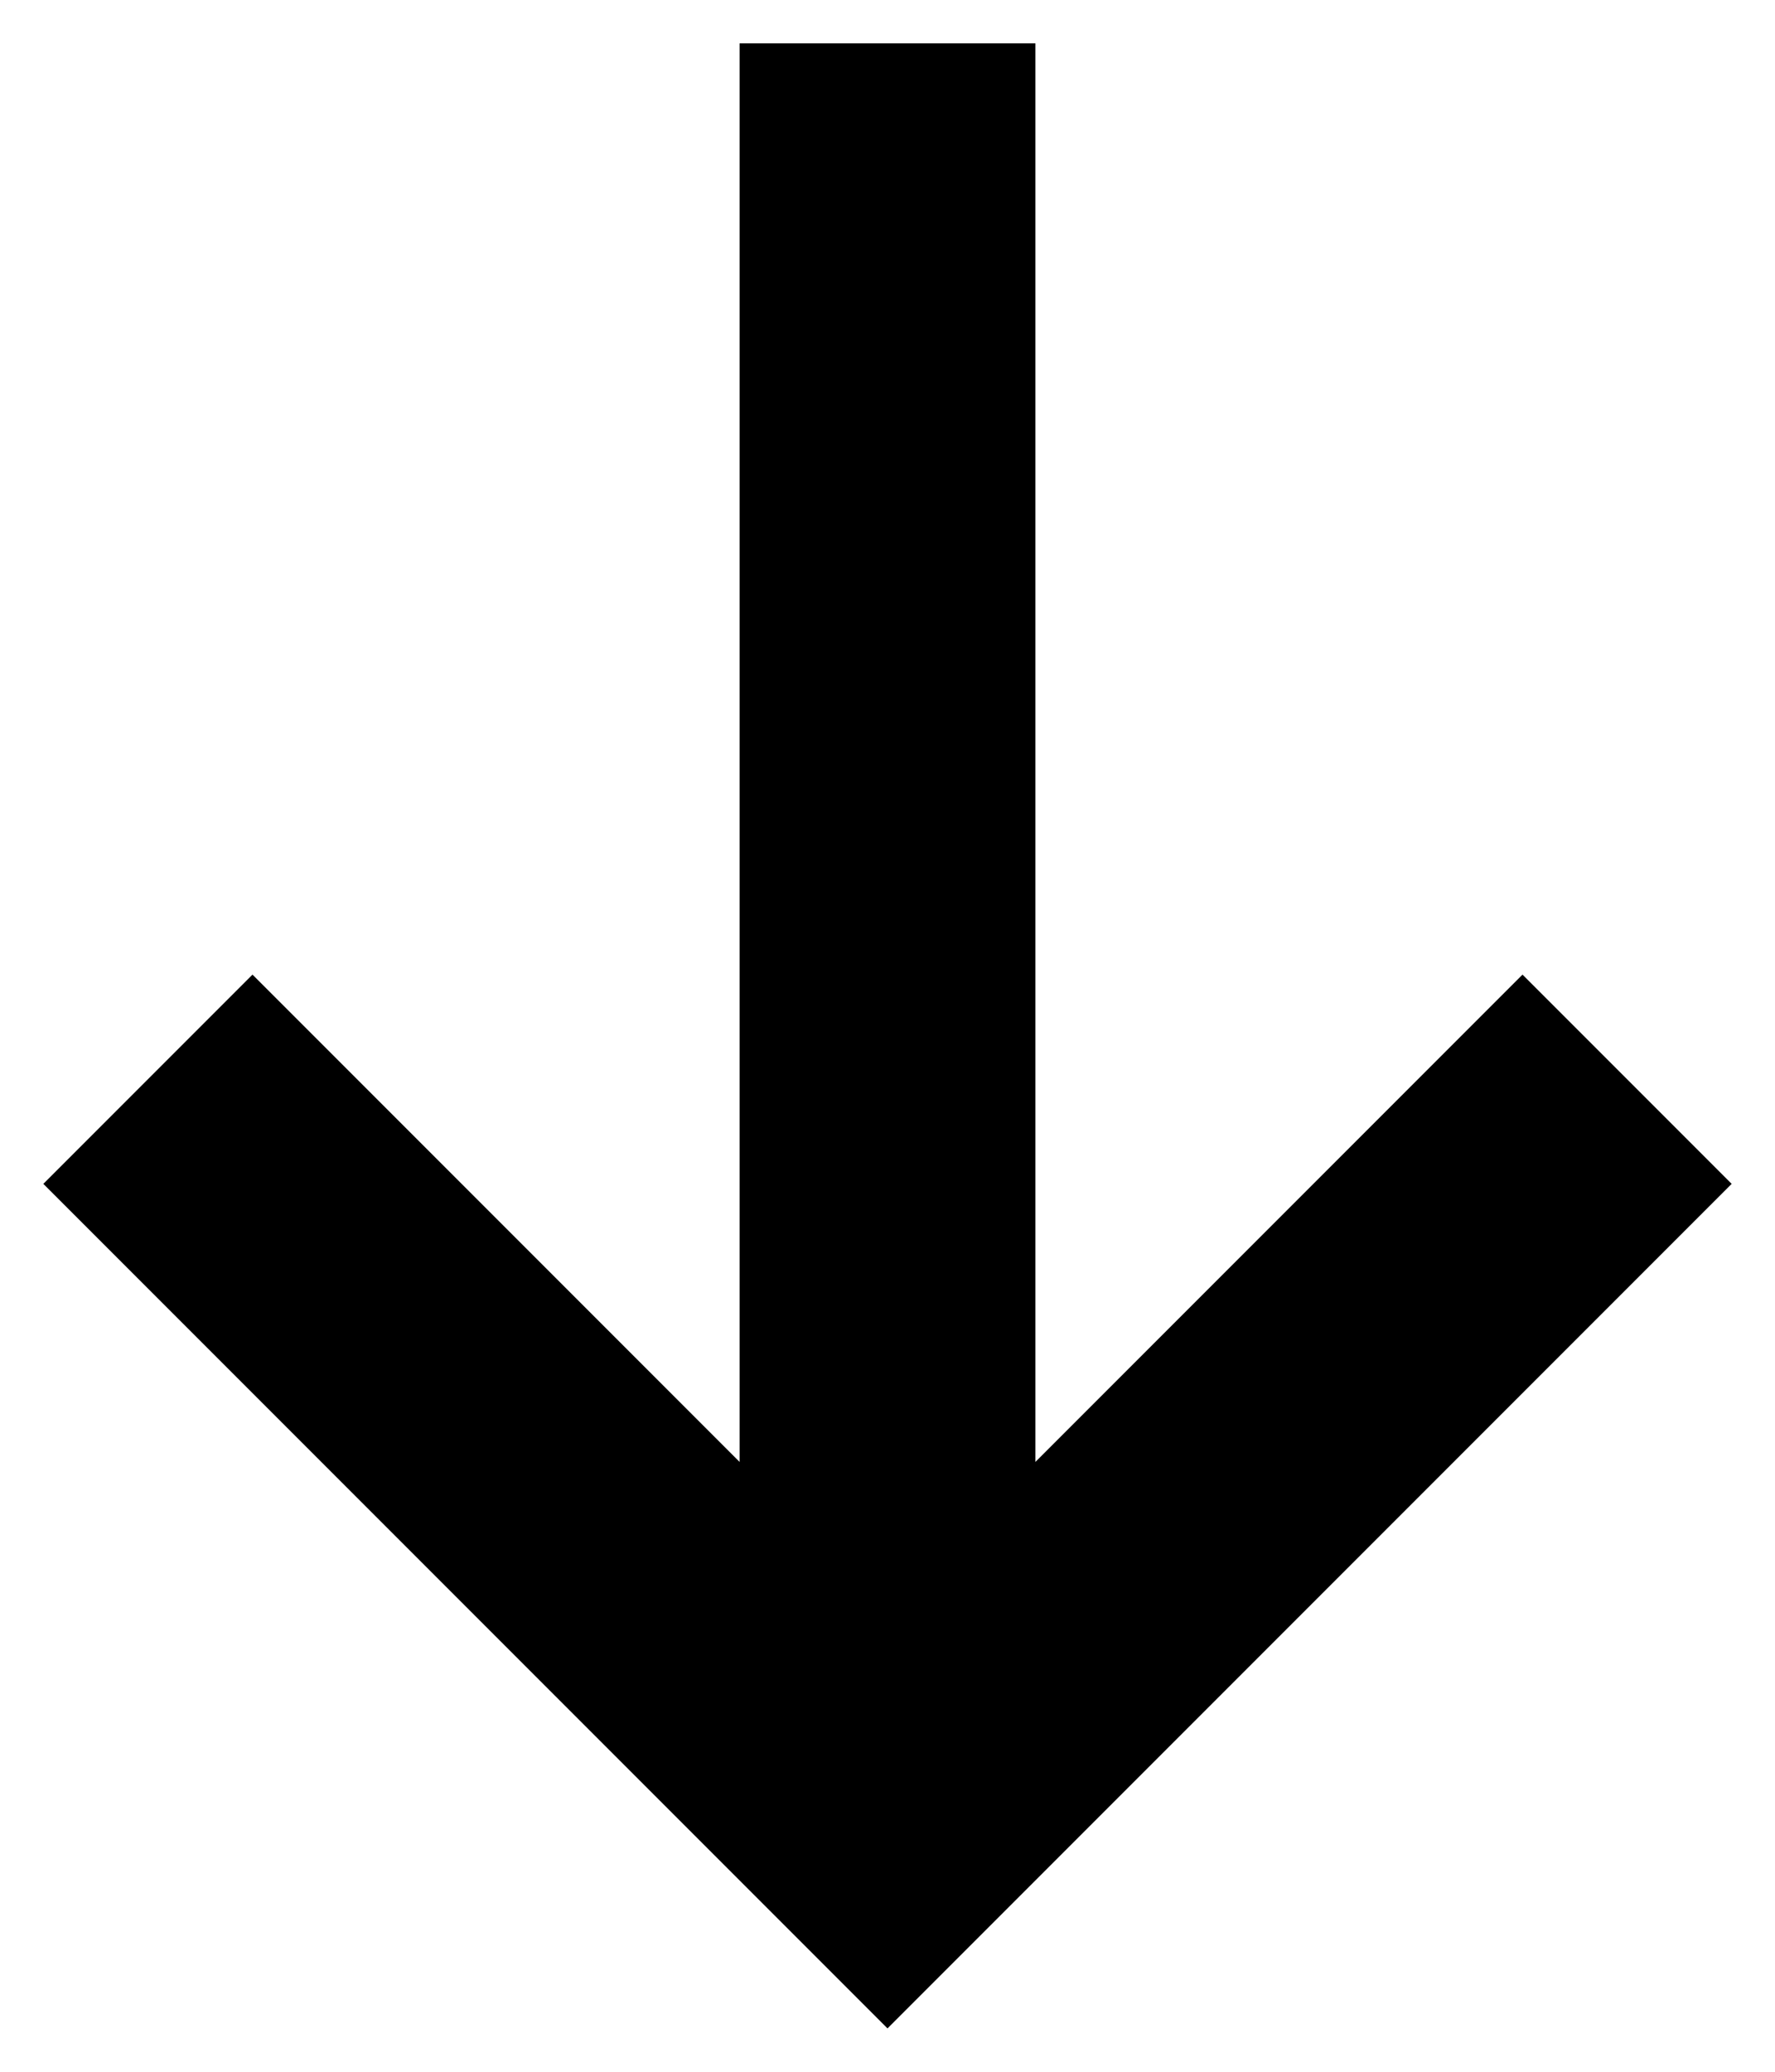<svg width="12" height="14" viewBox="0 0 12 14" fill="none" xmlns="http://www.w3.org/2000/svg">
<path id="Union" fill-rule="evenodd" clip-rule="evenodd" d="M7 9.879L10.293 6.586L11.707 8L6.707 13L6 13.707L5.293 13L0.293 8L1.707 6.586L5 9.879V0.293H7V9.879Z" fill="black"/>
</svg>
